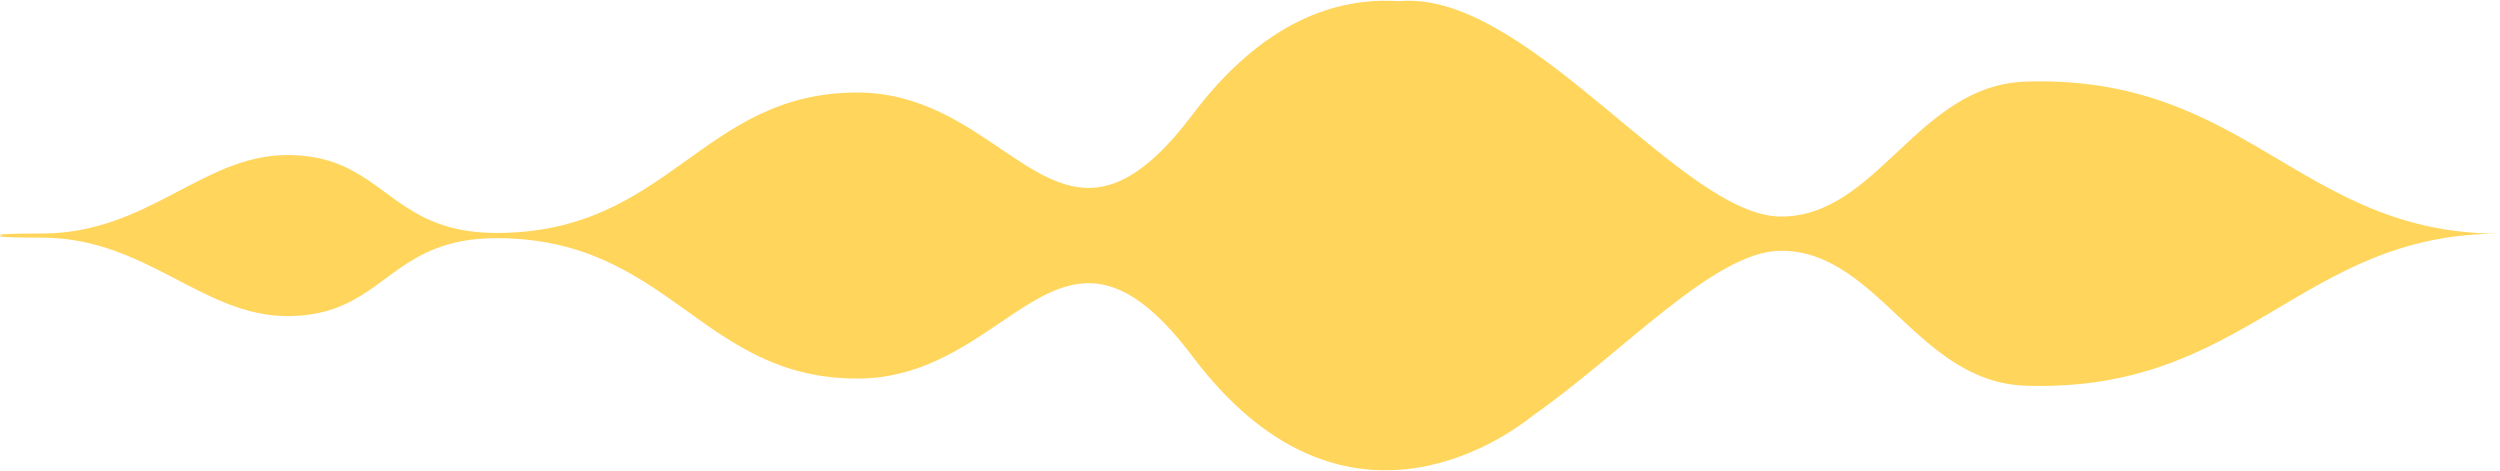<?xml version="1.0" encoding="UTF-8"?> <svg xmlns="http://www.w3.org/2000/svg" width="1725" height="325" viewBox="0 0 1725 325" fill="none"><g style="mix-blend-mode:hard-light"><path d="M1724.48 161.227C1587.28 161.227 1550.33 271.083 1397.78 266.147C1323 263.719 1295.61 173.03 1228.89 173.03C1183.24 173.03 1120.57 242.724 1057.69 286.75C1036.49 303.724 925.249 381.931 822.836 245.936C802.415 218.831 784.972 204.521 769.017 198.672C713.084 178.122 675.299 261.212 591.529 261.212C483.841 261.212 461.958 164.334 342.493 164.334C325.441 164.334 312.176 167.102 301.026 171.385C263.084 185.955 250.106 218.1 198.194 218.1C139.728 218.1 100.481 163.969 28.854 163.969C-8.174 163.969 1.017 162.558 1.017 162.558C1.017 162.558 -8.2 161.122 28.854 161.122C102.047 161.122 139.754 106.991 198.194 106.991C248.252 106.991 262.092 136.864 297.031 152.061C308.964 157.258 323.352 160.731 342.467 160.731C461.932 160.731 483.815 63.852 591.503 63.852C678.902 63.852 716.244 154.255 776.329 123.128C790.299 115.895 805.471 102.108 822.809 79.102C871.745 14.16 922.664 -1.951 964.836 0.816C967.213 0.608 969.641 0.529 972.122 0.529C1059.05 0.529 1162.17 149.424 1228.89 149.424C1295.61 149.424 1323 58.734 1397.78 56.306C1550.33 51.371 1587.26 161.227 1724.48 161.227Z" fill="#FFD55B"></path></g></svg> 